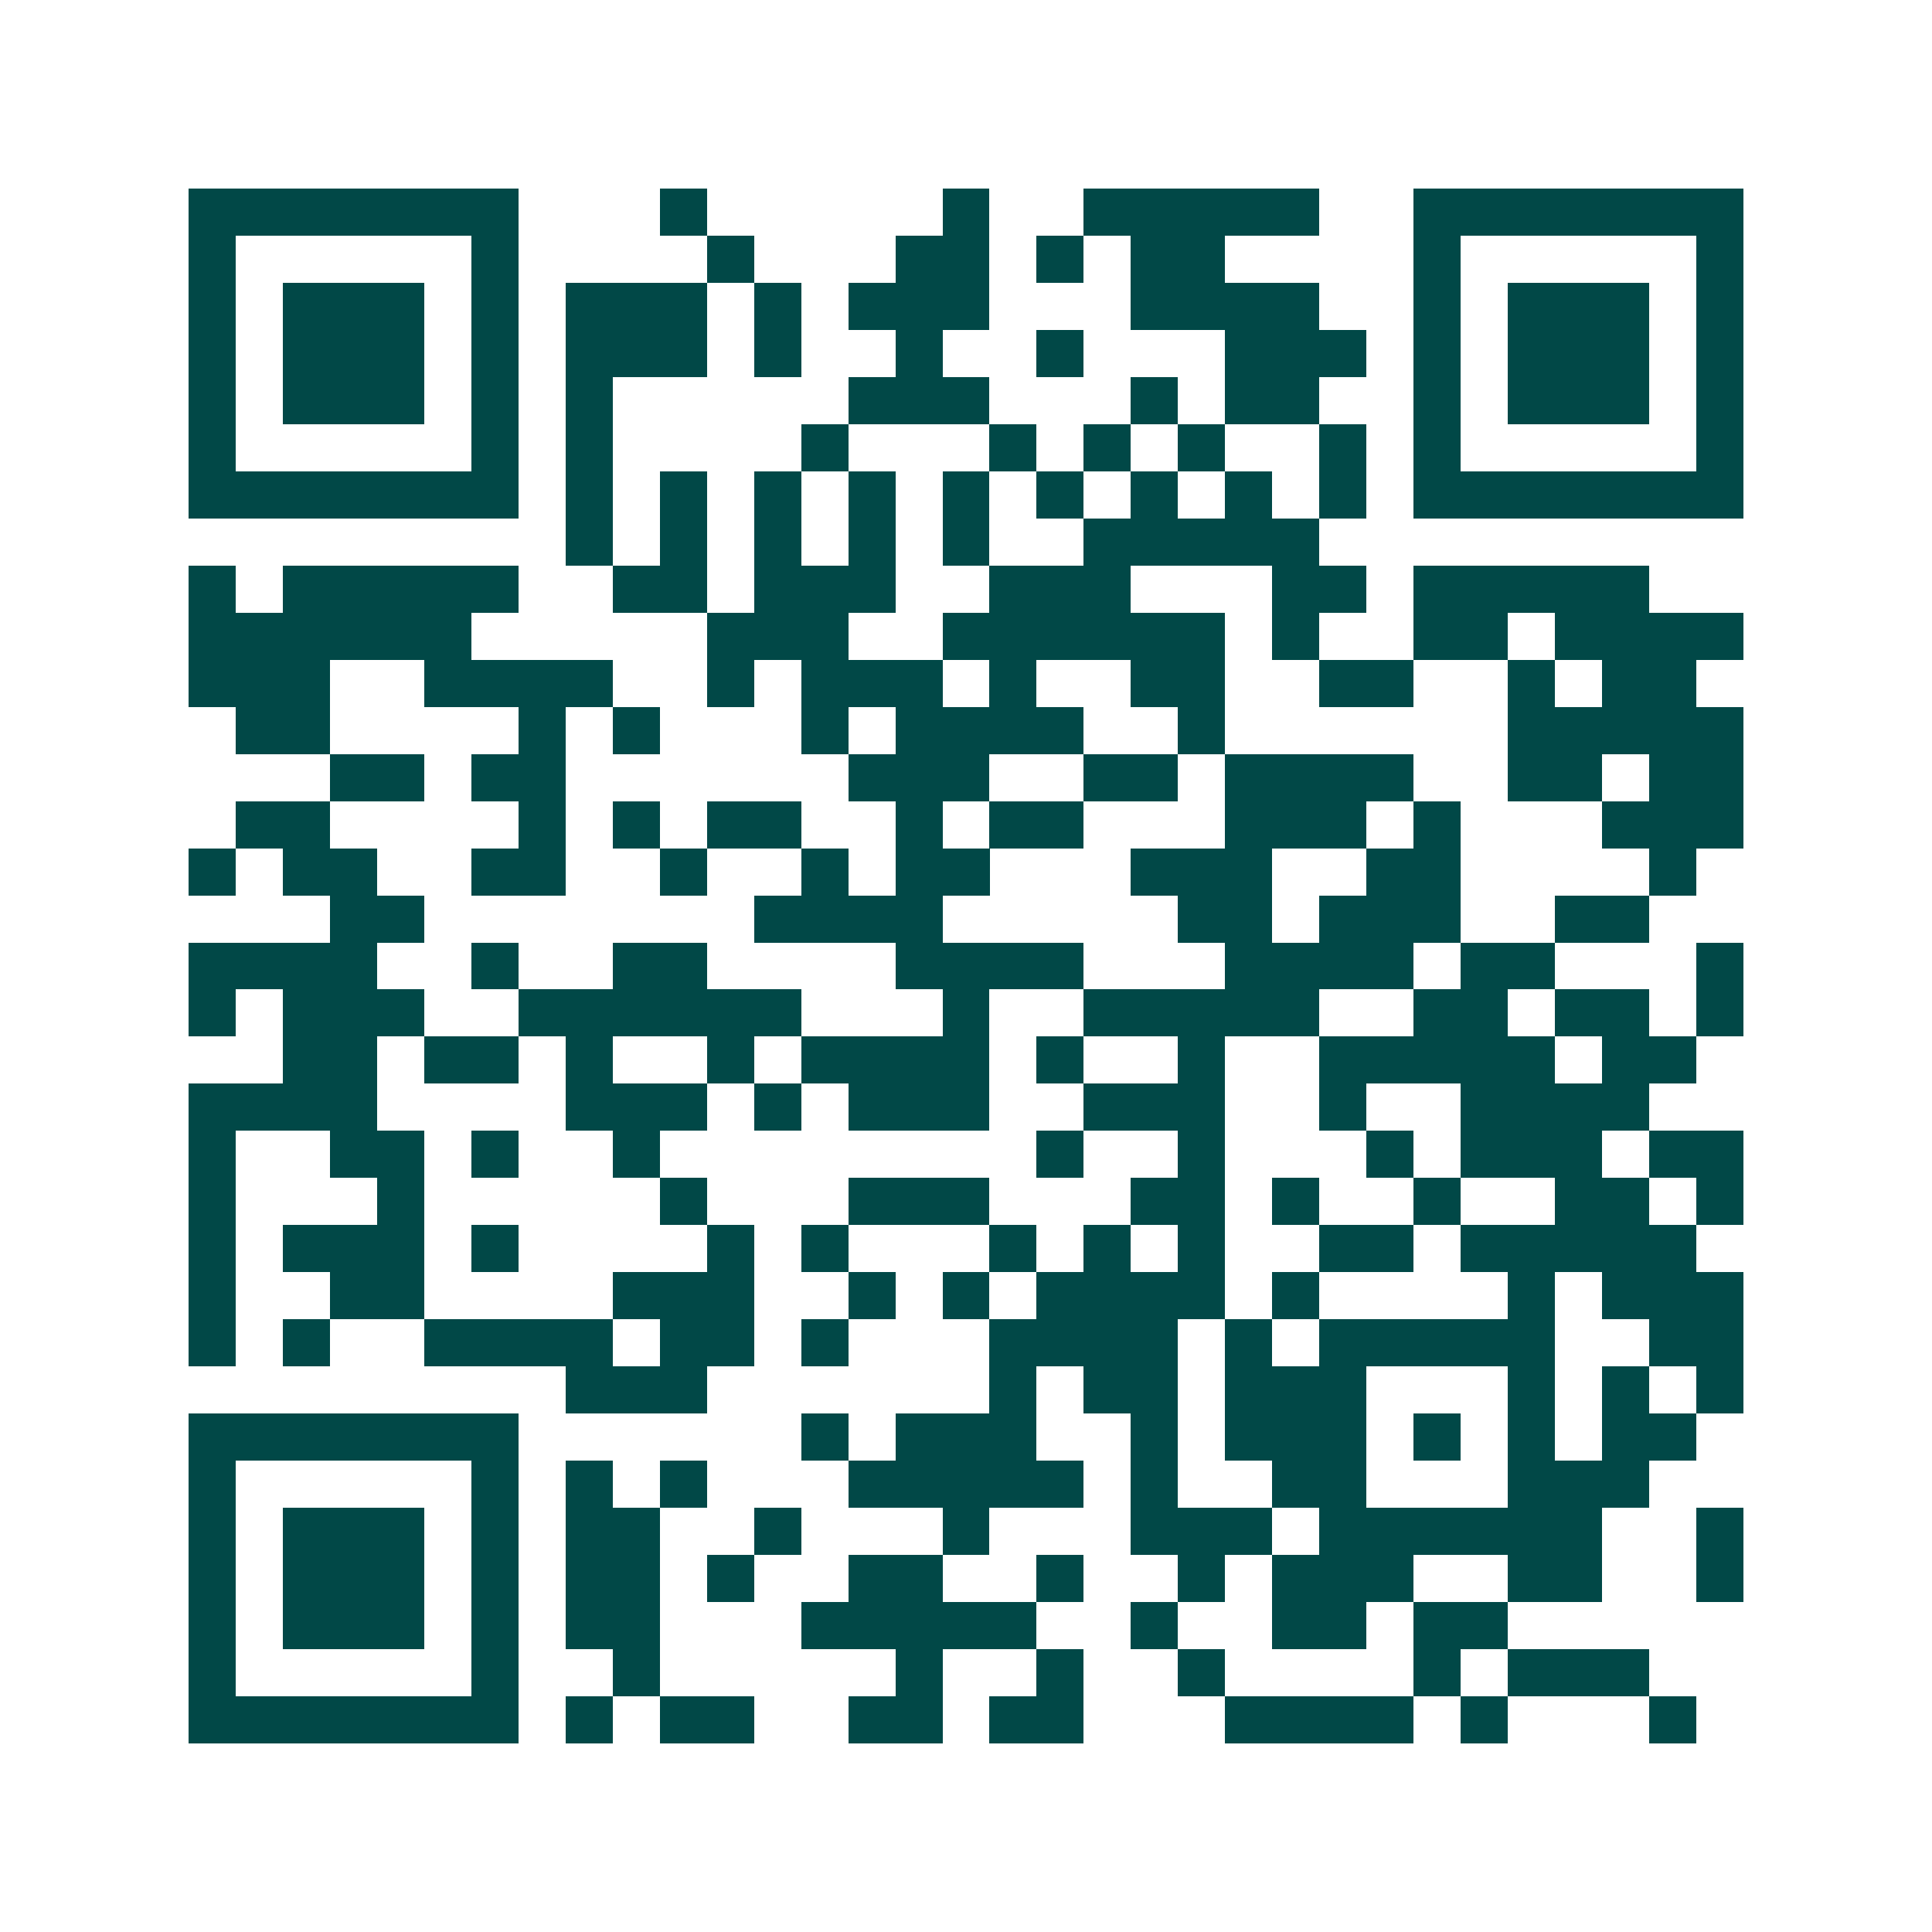 <svg xmlns="http://www.w3.org/2000/svg" width="200" height="200" viewBox="0 0 41 41" shape-rendering="crispEdges"><path fill="#ffffff" d="M0 0h41v41H0z"/><path stroke="#014847" d="M4 4.5h7m3 0h1m5 0h1m2 0h5m2 0h7M4 5.5h1m5 0h1m4 0h1m3 0h2m1 0h1m1 0h2m4 0h1m5 0h1M4 6.5h1m1 0h3m1 0h1m1 0h3m1 0h1m1 0h3m3 0h4m2 0h1m1 0h3m1 0h1M4 7.5h1m1 0h3m1 0h1m1 0h3m1 0h1m2 0h1m2 0h1m3 0h3m1 0h1m1 0h3m1 0h1M4 8.5h1m1 0h3m1 0h1m1 0h1m5 0h3m3 0h1m1 0h2m2 0h1m1 0h3m1 0h1M4 9.5h1m5 0h1m1 0h1m4 0h1m3 0h1m1 0h1m1 0h1m2 0h1m1 0h1m5 0h1M4 10.5h7m1 0h1m1 0h1m1 0h1m1 0h1m1 0h1m1 0h1m1 0h1m1 0h1m1 0h1m1 0h7M12 11.5h1m1 0h1m1 0h1m1 0h1m1 0h1m2 0h5M4 12.5h1m1 0h5m2 0h2m1 0h3m2 0h3m3 0h2m1 0h5M4 13.5h6m5 0h3m2 0h6m1 0h1m2 0h2m1 0h4M4 14.5h3m2 0h4m2 0h1m1 0h3m1 0h1m2 0h2m2 0h2m2 0h1m1 0h2M5 15.5h2m4 0h1m1 0h1m3 0h1m1 0h4m2 0h1m6 0h5M7 16.5h2m1 0h2m6 0h3m2 0h2m1 0h4m2 0h2m1 0h2M5 17.5h2m4 0h1m1 0h1m1 0h2m2 0h1m1 0h2m3 0h3m1 0h1m3 0h3M4 18.5h1m1 0h2m2 0h2m2 0h1m2 0h1m1 0h2m3 0h3m2 0h2m4 0h1M7 19.5h2m7 0h4m5 0h2m1 0h3m2 0h2M4 20.5h4m2 0h1m2 0h2m4 0h4m3 0h4m1 0h2m3 0h1M4 21.5h1m1 0h3m2 0h6m3 0h1m2 0h5m2 0h2m1 0h2m1 0h1M6 22.5h2m1 0h2m1 0h1m2 0h1m1 0h4m1 0h1m2 0h1m2 0h5m1 0h2M4 23.5h4m4 0h3m1 0h1m1 0h3m2 0h3m2 0h1m2 0h4M4 24.5h1m2 0h2m1 0h1m2 0h1m8 0h1m2 0h1m3 0h1m1 0h3m1 0h2M4 25.5h1m3 0h1m5 0h1m3 0h3m3 0h2m1 0h1m2 0h1m2 0h2m1 0h1M4 26.5h1m1 0h3m1 0h1m4 0h1m1 0h1m3 0h1m1 0h1m1 0h1m2 0h2m1 0h5M4 27.5h1m2 0h2m4 0h3m2 0h1m1 0h1m1 0h4m1 0h1m4 0h1m1 0h3M4 28.5h1m1 0h1m2 0h4m1 0h2m1 0h1m3 0h4m1 0h1m1 0h5m2 0h2M12 29.5h3m6 0h1m1 0h2m1 0h3m3 0h1m1 0h1m1 0h1M4 30.5h7m6 0h1m1 0h3m2 0h1m1 0h3m1 0h1m1 0h1m1 0h2M4 31.5h1m5 0h1m1 0h1m1 0h1m3 0h5m1 0h1m2 0h2m3 0h3M4 32.5h1m1 0h3m1 0h1m1 0h2m2 0h1m3 0h1m3 0h3m1 0h6m2 0h1M4 33.5h1m1 0h3m1 0h1m1 0h2m1 0h1m2 0h2m2 0h1m2 0h1m1 0h3m2 0h2m2 0h1M4 34.5h1m1 0h3m1 0h1m1 0h2m3 0h5m2 0h1m2 0h2m1 0h2M4 35.5h1m5 0h1m2 0h1m5 0h1m2 0h1m2 0h1m4 0h1m1 0h3M4 36.5h7m1 0h1m1 0h2m2 0h2m1 0h2m3 0h4m1 0h1m3 0h1"/></svg>
